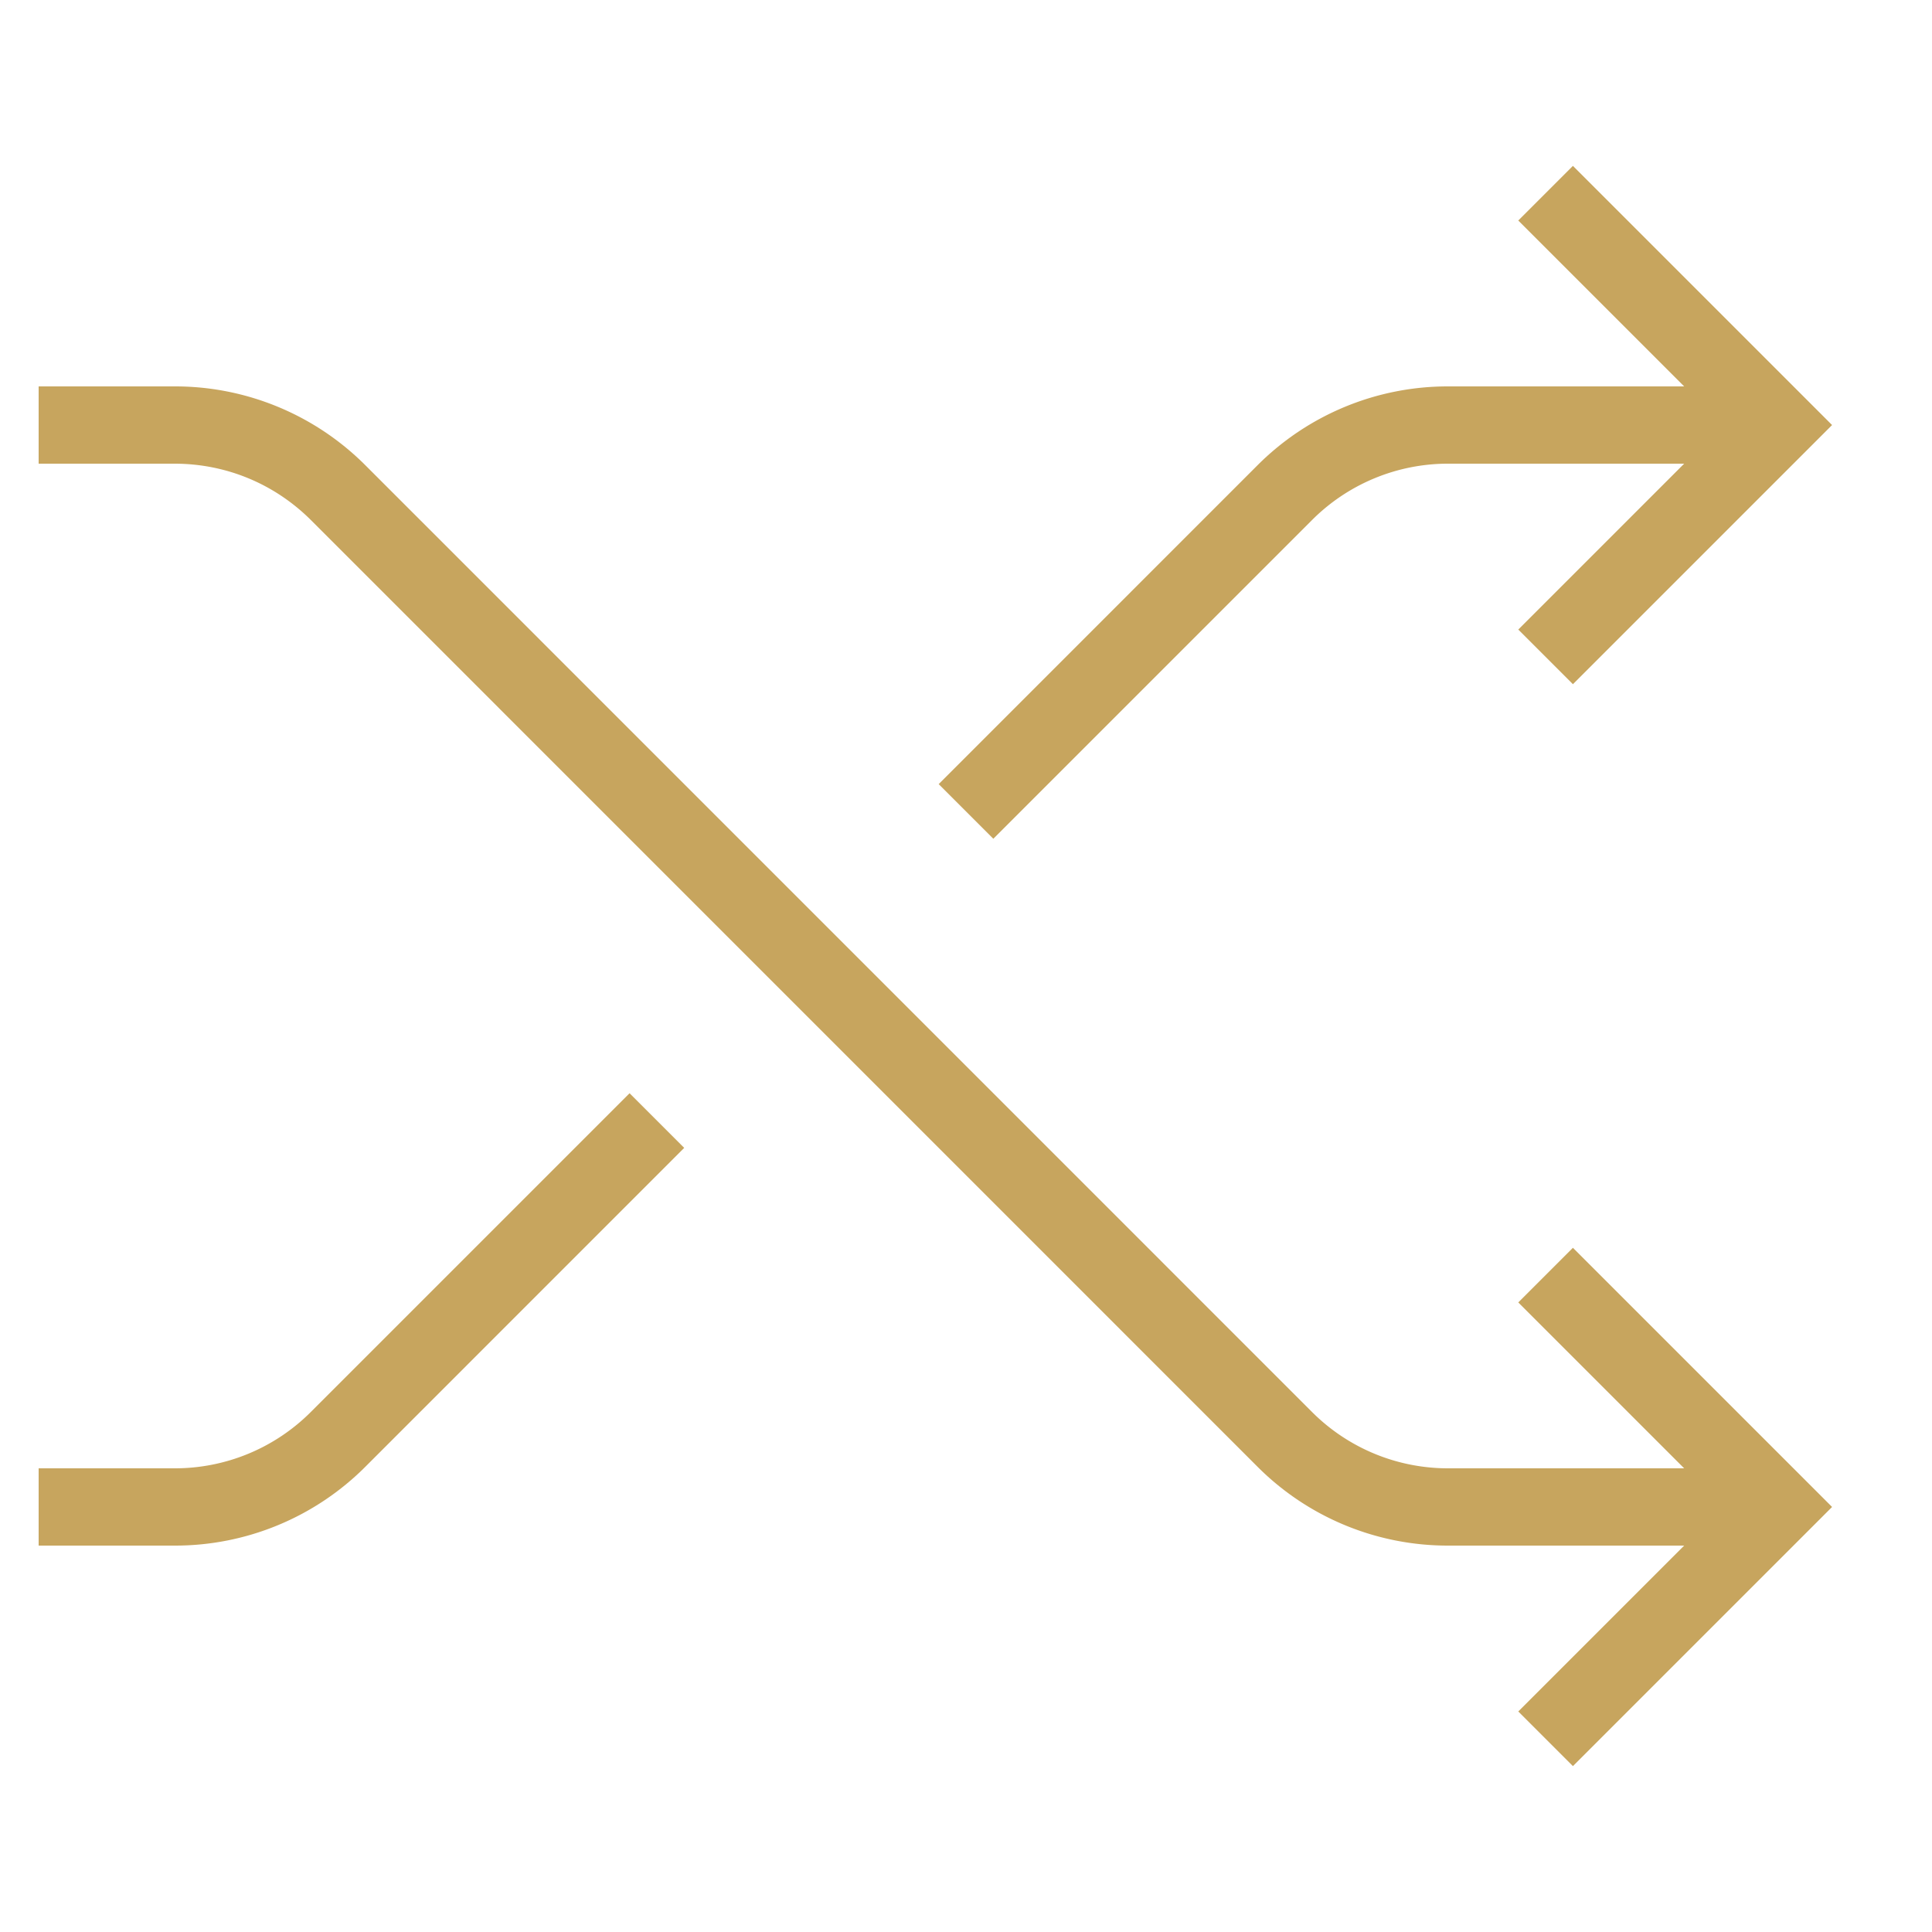 <svg xmlns="http://www.w3.org/2000/svg" viewBox="0 0 50 50" style="enable-background:new 0 0 50 50" xml:space="preserve"><path d="m9.465 37.95 8.242-8.243-1.414-1.414-8.242 8.242A4.97 4.97 0 0 1 4.515 38H1v2h3.515a6.958 6.958 0 0 0 4.95-2.05zM32.535 12.05l-8.242 8.243 1.414 1.414 8.242-8.242A4.97 4.97 0 0 1 37.485 12h6.101l-4.293 4.293 1.414 1.414L47.414 11l-6.707-6.707-1.414 1.414L43.586 10h-6.101a6.958 6.958 0 0 0-4.95 2.05zM8.051 13.464 32.535 37.95a6.958 6.958 0 0 0 4.95 2.05h6.101l-4.293 4.293 1.414 1.414L47.414 39l-6.707-6.707-1.414 1.414L43.586 38h-6.101a4.971 4.971 0 0 1-3.536-1.464L9.465 12.05A6.958 6.958 0 0 0 4.515 10H1v2h3.515c1.335 0 2.59.52 3.536 1.464z" style="fill:#c7a55e"/></svg>